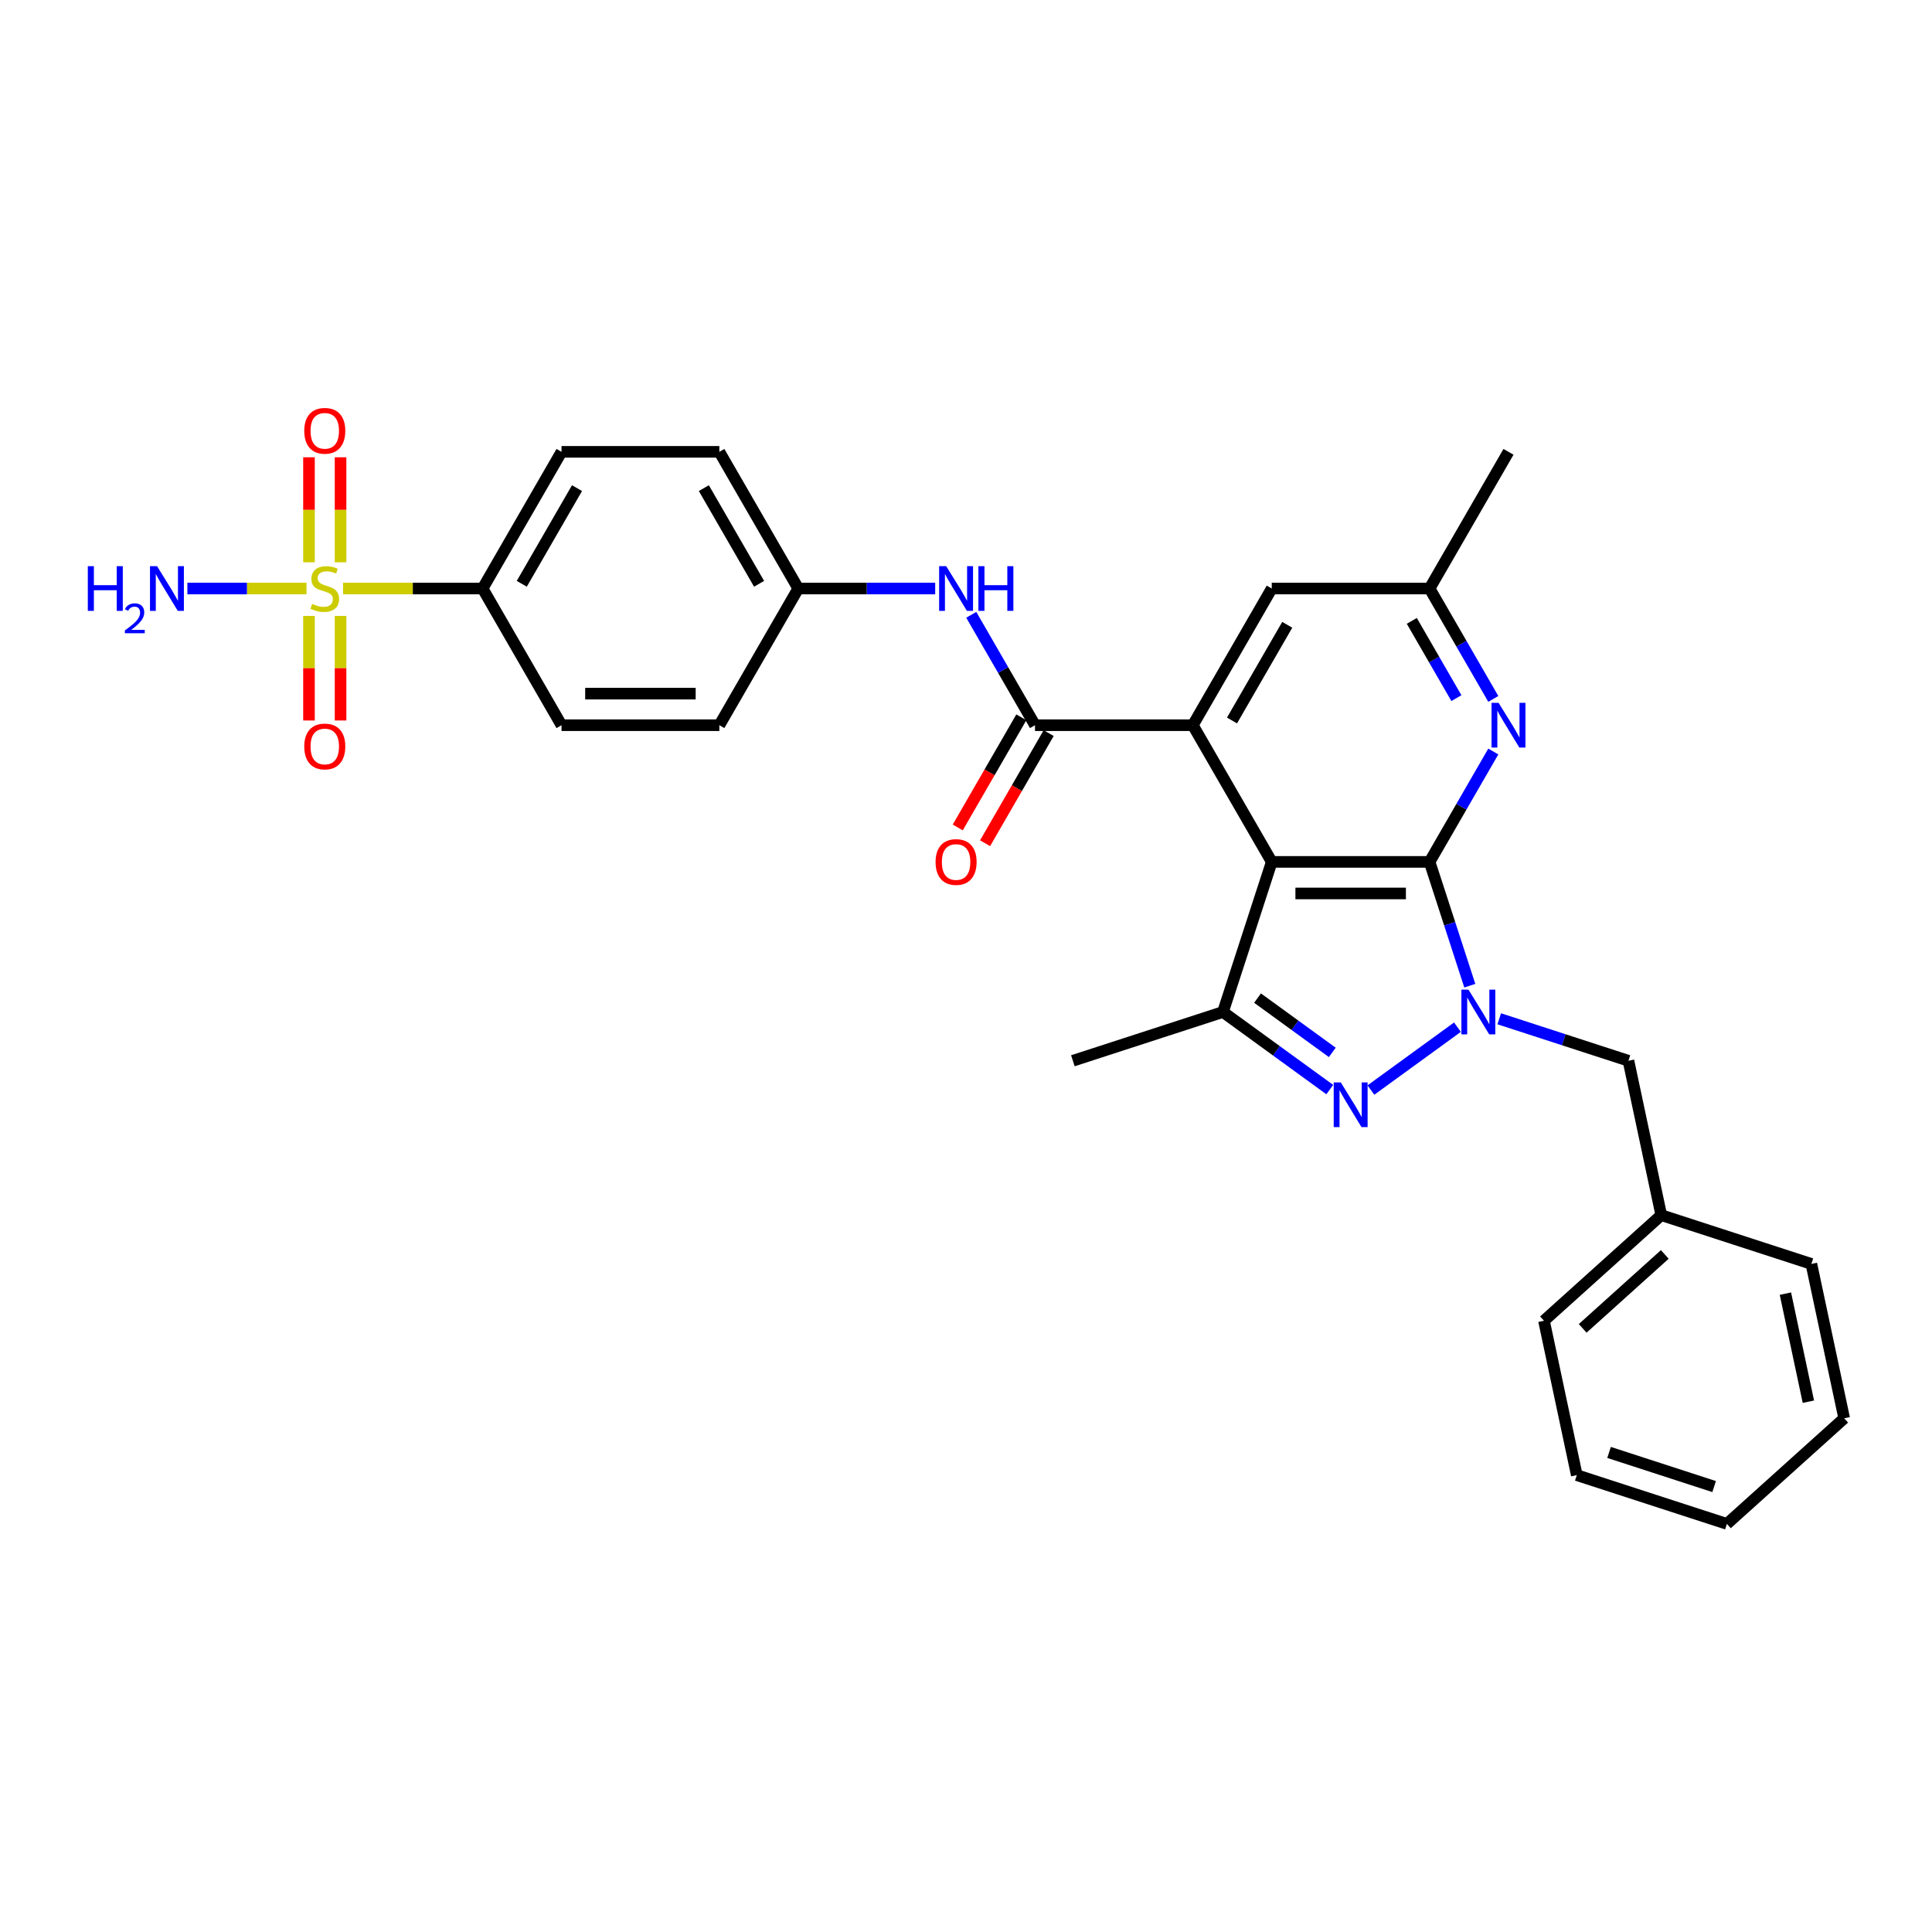 <?xml version='1.0' encoding='iso-8859-1'?>
<svg version='1.1' baseProfile='full'
              xmlns='http://www.w3.org/2000/svg'
                      xmlns:rdkit='http://www.rdkit.org/xml'
                      xmlns:xlink='http://www.w3.org/1999/xlink'
                  xml:space='preserve'
width='1000px' height='1000px' viewBox='0 0 1000 1000'>
<!-- END OF HEADER -->
<rect style='opacity:1.0;fill:#FFFFFF;stroke:none' width='1000' height='1000' x='0' y='0'> </rect>
<path class='bond-0' d='M 739.945,446.113 L 658.253,446.113' style='fill:none;fill-rule:evenodd;stroke:#000000;stroke-width:6px;stroke-linecap:butt;stroke-linejoin:miter;stroke-opacity:1' />
<path class='bond-0' d='M 727.691,462.452 L 670.506,462.452' style='fill:none;fill-rule:evenodd;stroke:#000000;stroke-width:6px;stroke-linecap:butt;stroke-linejoin:miter;stroke-opacity:1' />
<path class='bond-1' d='M 739.945,446.113 L 750.356,478.155' style='fill:none;fill-rule:evenodd;stroke:#000000;stroke-width:6px;stroke-linecap:butt;stroke-linejoin:miter;stroke-opacity:1' />
<path class='bond-1' d='M 750.356,478.155 L 760.767,510.197' style='fill:none;fill-rule:evenodd;stroke:#0000FF;stroke-width:6px;stroke-linecap:butt;stroke-linejoin:miter;stroke-opacity:1' />
<path class='bond-7' d='M 739.945,446.113 L 756.439,417.545' style='fill:none;fill-rule:evenodd;stroke:#000000;stroke-width:6px;stroke-linecap:butt;stroke-linejoin:miter;stroke-opacity:1' />
<path class='bond-7' d='M 756.439,417.545 L 772.933,388.976' style='fill:none;fill-rule:evenodd;stroke:#0000FF;stroke-width:6px;stroke-linecap:butt;stroke-linejoin:miter;stroke-opacity:1' />
<path class='bond-4' d='M 658.253,446.113 L 617.407,375.366' style='fill:none;fill-rule:evenodd;stroke:#000000;stroke-width:6px;stroke-linecap:butt;stroke-linejoin:miter;stroke-opacity:1' />
<path class='bond-5' d='M 658.253,446.113 L 633.008,523.807' style='fill:none;fill-rule:evenodd;stroke:#000000;stroke-width:6px;stroke-linecap:butt;stroke-linejoin:miter;stroke-opacity:1' />
<path class='bond-2' d='M 754.373,531.665 L 709.58,564.209' style='fill:none;fill-rule:evenodd;stroke:#0000FF;stroke-width:6px;stroke-linecap:butt;stroke-linejoin:miter;stroke-opacity:1' />
<path class='bond-10' d='M 776.005,527.321 L 809.444,538.186' style='fill:none;fill-rule:evenodd;stroke:#0000FF;stroke-width:6px;stroke-linecap:butt;stroke-linejoin:miter;stroke-opacity:1' />
<path class='bond-10' d='M 809.444,538.186 L 842.882,549.051' style='fill:none;fill-rule:evenodd;stroke:#000000;stroke-width:6px;stroke-linecap:butt;stroke-linejoin:miter;stroke-opacity:1' />
<path class='bond-30' d='M 688.283,563.966 L 660.645,543.886' style='fill:none;fill-rule:evenodd;stroke:#0000FF;stroke-width:6px;stroke-linecap:butt;stroke-linejoin:miter;stroke-opacity:1' />
<path class='bond-30' d='M 660.645,543.886 L 633.008,523.807' style='fill:none;fill-rule:evenodd;stroke:#000000;stroke-width:6px;stroke-linecap:butt;stroke-linejoin:miter;stroke-opacity:1' />
<path class='bond-30' d='M 689.595,544.724 L 670.249,530.668' style='fill:none;fill-rule:evenodd;stroke:#0000FF;stroke-width:6px;stroke-linecap:butt;stroke-linejoin:miter;stroke-opacity:1' />
<path class='bond-30' d='M 670.249,530.668 L 650.903,516.613' style='fill:none;fill-rule:evenodd;stroke:#000000;stroke-width:6px;stroke-linecap:butt;stroke-linejoin:miter;stroke-opacity:1' />
<path class='bond-3' d='M 177.561,304.619 L 213.677,304.619' style='fill:none;fill-rule:evenodd;stroke:#CCCC00;stroke-width:6px;stroke-linecap:butt;stroke-linejoin:miter;stroke-opacity:1' />
<path class='bond-3' d='M 213.677,304.619 L 249.793,304.619' style='fill:none;fill-rule:evenodd;stroke:#000000;stroke-width:6px;stroke-linecap:butt;stroke-linejoin:miter;stroke-opacity:1' />
<path class='bond-11' d='M 176.27,291.042 L 176.27,263.864' style='fill:none;fill-rule:evenodd;stroke:#CCCC00;stroke-width:6px;stroke-linecap:butt;stroke-linejoin:miter;stroke-opacity:1' />
<path class='bond-11' d='M 176.27,263.864 L 176.27,236.687' style='fill:none;fill-rule:evenodd;stroke:#FF0000;stroke-width:6px;stroke-linecap:butt;stroke-linejoin:miter;stroke-opacity:1' />
<path class='bond-11' d='M 159.932,291.042 L 159.932,263.864' style='fill:none;fill-rule:evenodd;stroke:#CCCC00;stroke-width:6px;stroke-linecap:butt;stroke-linejoin:miter;stroke-opacity:1' />
<path class='bond-11' d='M 159.932,263.864 L 159.932,236.687' style='fill:none;fill-rule:evenodd;stroke:#FF0000;stroke-width:6px;stroke-linecap:butt;stroke-linejoin:miter;stroke-opacity:1' />
<path class='bond-12' d='M 159.932,318.817 L 159.932,345.871' style='fill:none;fill-rule:evenodd;stroke:#CCCC00;stroke-width:6px;stroke-linecap:butt;stroke-linejoin:miter;stroke-opacity:1' />
<path class='bond-12' d='M 159.932,345.871 L 159.932,372.925' style='fill:none;fill-rule:evenodd;stroke:#FF0000;stroke-width:6px;stroke-linecap:butt;stroke-linejoin:miter;stroke-opacity:1' />
<path class='bond-12' d='M 176.27,318.817 L 176.27,345.871' style='fill:none;fill-rule:evenodd;stroke:#CCCC00;stroke-width:6px;stroke-linecap:butt;stroke-linejoin:miter;stroke-opacity:1' />
<path class='bond-12' d='M 176.27,345.871 L 176.27,372.925' style='fill:none;fill-rule:evenodd;stroke:#FF0000;stroke-width:6px;stroke-linecap:butt;stroke-linejoin:miter;stroke-opacity:1' />
<path class='bond-16' d='M 158.641,304.619 L 127.815,304.619' style='fill:none;fill-rule:evenodd;stroke:#CCCC00;stroke-width:6px;stroke-linecap:butt;stroke-linejoin:miter;stroke-opacity:1' />
<path class='bond-16' d='M 127.815,304.619 L 96.989,304.619' style='fill:none;fill-rule:evenodd;stroke:#0000FF;stroke-width:6px;stroke-linecap:butt;stroke-linejoin:miter;stroke-opacity:1' />
<path class='bond-6' d='M 617.407,375.366 L 535.715,375.366' style='fill:none;fill-rule:evenodd;stroke:#000000;stroke-width:6px;stroke-linecap:butt;stroke-linejoin:miter;stroke-opacity:1' />
<path class='bond-31' d='M 617.407,375.366 L 658.253,304.619' style='fill:none;fill-rule:evenodd;stroke:#000000;stroke-width:6px;stroke-linecap:butt;stroke-linejoin:miter;stroke-opacity:1' />
<path class='bond-31' d='M 637.683,372.923 L 666.275,323.4' style='fill:none;fill-rule:evenodd;stroke:#000000;stroke-width:6px;stroke-linecap:butt;stroke-linejoin:miter;stroke-opacity:1' />
<path class='bond-21' d='M 633.008,523.807 L 555.315,549.051' style='fill:none;fill-rule:evenodd;stroke:#000000;stroke-width:6px;stroke-linecap:butt;stroke-linejoin:miter;stroke-opacity:1' />
<path class='bond-8' d='M 535.715,375.366 L 519.221,346.797' style='fill:none;fill-rule:evenodd;stroke:#000000;stroke-width:6px;stroke-linecap:butt;stroke-linejoin:miter;stroke-opacity:1' />
<path class='bond-8' d='M 519.221,346.797 L 502.726,318.229' style='fill:none;fill-rule:evenodd;stroke:#0000FF;stroke-width:6px;stroke-linecap:butt;stroke-linejoin:miter;stroke-opacity:1' />
<path class='bond-15' d='M 528.64,371.281 L 512.184,399.785' style='fill:none;fill-rule:evenodd;stroke:#000000;stroke-width:6px;stroke-linecap:butt;stroke-linejoin:miter;stroke-opacity:1' />
<path class='bond-15' d='M 512.184,399.785 L 495.727,428.288' style='fill:none;fill-rule:evenodd;stroke:#FF0000;stroke-width:6px;stroke-linecap:butt;stroke-linejoin:miter;stroke-opacity:1' />
<path class='bond-15' d='M 542.789,379.451 L 526.333,407.954' style='fill:none;fill-rule:evenodd;stroke:#000000;stroke-width:6px;stroke-linecap:butt;stroke-linejoin:miter;stroke-opacity:1' />
<path class='bond-15' d='M 526.333,407.954 L 509.877,436.457' style='fill:none;fill-rule:evenodd;stroke:#FF0000;stroke-width:6px;stroke-linecap:butt;stroke-linejoin:miter;stroke-opacity:1' />
<path class='bond-14' d='M 772.933,361.756 L 756.439,333.187' style='fill:none;fill-rule:evenodd;stroke:#0000FF;stroke-width:6px;stroke-linecap:butt;stroke-linejoin:miter;stroke-opacity:1' />
<path class='bond-14' d='M 756.439,333.187 L 739.945,304.619' style='fill:none;fill-rule:evenodd;stroke:#000000;stroke-width:6px;stroke-linecap:butt;stroke-linejoin:miter;stroke-opacity:1' />
<path class='bond-14' d='M 753.835,361.355 L 742.289,341.357' style='fill:none;fill-rule:evenodd;stroke:#0000FF;stroke-width:6px;stroke-linecap:butt;stroke-linejoin:miter;stroke-opacity:1' />
<path class='bond-14' d='M 742.289,341.357 L 730.743,321.359' style='fill:none;fill-rule:evenodd;stroke:#000000;stroke-width:6px;stroke-linecap:butt;stroke-linejoin:miter;stroke-opacity:1' />
<path class='bond-19' d='M 484.053,304.619 L 448.615,304.619' style='fill:none;fill-rule:evenodd;stroke:#0000FF;stroke-width:6px;stroke-linecap:butt;stroke-linejoin:miter;stroke-opacity:1' />
<path class='bond-19' d='M 448.615,304.619 L 413.177,304.619' style='fill:none;fill-rule:evenodd;stroke:#000000;stroke-width:6px;stroke-linecap:butt;stroke-linejoin:miter;stroke-opacity:1' />
<path class='bond-9' d='M 249.793,304.619 L 290.639,233.871' style='fill:none;fill-rule:evenodd;stroke:#000000;stroke-width:6px;stroke-linecap:butt;stroke-linejoin:miter;stroke-opacity:1' />
<path class='bond-9' d='M 270.069,302.176 L 298.661,252.653' style='fill:none;fill-rule:evenodd;stroke:#000000;stroke-width:6px;stroke-linecap:butt;stroke-linejoin:miter;stroke-opacity:1' />
<path class='bond-33' d='M 249.793,304.619 L 290.639,375.366' style='fill:none;fill-rule:evenodd;stroke:#000000;stroke-width:6px;stroke-linecap:butt;stroke-linejoin:miter;stroke-opacity:1' />
<path class='bond-20' d='M 842.882,549.051 L 859.867,628.958' style='fill:none;fill-rule:evenodd;stroke:#000000;stroke-width:6px;stroke-linecap:butt;stroke-linejoin:miter;stroke-opacity:1' />
<path class='bond-13' d='M 658.253,304.619 L 739.945,304.619' style='fill:none;fill-rule:evenodd;stroke:#000000;stroke-width:6px;stroke-linecap:butt;stroke-linejoin:miter;stroke-opacity:1' />
<path class='bond-24' d='M 739.945,304.619 L 780.791,233.871' style='fill:none;fill-rule:evenodd;stroke:#000000;stroke-width:6px;stroke-linecap:butt;stroke-linejoin:miter;stroke-opacity:1' />
<path class='bond-17' d='M 290.639,233.871 L 372.331,233.871' style='fill:none;fill-rule:evenodd;stroke:#000000;stroke-width:6px;stroke-linecap:butt;stroke-linejoin:miter;stroke-opacity:1' />
<path class='bond-18' d='M 290.639,375.366 L 372.331,375.366' style='fill:none;fill-rule:evenodd;stroke:#000000;stroke-width:6px;stroke-linecap:butt;stroke-linejoin:miter;stroke-opacity:1' />
<path class='bond-18' d='M 302.893,359.028 L 360.077,359.028' style='fill:none;fill-rule:evenodd;stroke:#000000;stroke-width:6px;stroke-linecap:butt;stroke-linejoin:miter;stroke-opacity:1' />
<path class='bond-22' d='M 413.177,304.619 L 372.331,375.366' style='fill:none;fill-rule:evenodd;stroke:#000000;stroke-width:6px;stroke-linecap:butt;stroke-linejoin:miter;stroke-opacity:1' />
<path class='bond-23' d='M 413.177,304.619 L 372.331,233.871' style='fill:none;fill-rule:evenodd;stroke:#000000;stroke-width:6px;stroke-linecap:butt;stroke-linejoin:miter;stroke-opacity:1' />
<path class='bond-23' d='M 392.9,302.176 L 364.308,252.653' style='fill:none;fill-rule:evenodd;stroke:#000000;stroke-width:6px;stroke-linecap:butt;stroke-linejoin:miter;stroke-opacity:1' />
<path class='bond-25' d='M 859.867,628.958 L 799.158,683.621' style='fill:none;fill-rule:evenodd;stroke:#000000;stroke-width:6px;stroke-linecap:butt;stroke-linejoin:miter;stroke-opacity:1' />
<path class='bond-25' d='M 861.693,649.299 L 819.197,687.563' style='fill:none;fill-rule:evenodd;stroke:#000000;stroke-width:6px;stroke-linecap:butt;stroke-linejoin:miter;stroke-opacity:1' />
<path class='bond-26' d='M 859.867,628.958 L 937.561,654.202' style='fill:none;fill-rule:evenodd;stroke:#000000;stroke-width:6px;stroke-linecap:butt;stroke-linejoin:miter;stroke-opacity:1' />
<path class='bond-27' d='M 799.158,683.621 L 816.143,763.527' style='fill:none;fill-rule:evenodd;stroke:#000000;stroke-width:6px;stroke-linecap:butt;stroke-linejoin:miter;stroke-opacity:1' />
<path class='bond-28' d='M 937.561,654.202 L 954.545,734.109' style='fill:none;fill-rule:evenodd;stroke:#000000;stroke-width:6px;stroke-linecap:butt;stroke-linejoin:miter;stroke-opacity:1' />
<path class='bond-28' d='M 924.127,669.585 L 936.016,725.52' style='fill:none;fill-rule:evenodd;stroke:#000000;stroke-width:6px;stroke-linecap:butt;stroke-linejoin:miter;stroke-opacity:1' />
<path class='bond-32' d='M 816.143,763.527 L 893.837,788.771' style='fill:none;fill-rule:evenodd;stroke:#000000;stroke-width:6px;stroke-linecap:butt;stroke-linejoin:miter;stroke-opacity:1' />
<path class='bond-32' d='M 832.846,751.775 L 887.231,769.446' style='fill:none;fill-rule:evenodd;stroke:#000000;stroke-width:6px;stroke-linecap:butt;stroke-linejoin:miter;stroke-opacity:1' />
<path class='bond-29' d='M 954.545,734.109 L 893.837,788.771' style='fill:none;fill-rule:evenodd;stroke:#000000;stroke-width:6px;stroke-linecap:butt;stroke-linejoin:miter;stroke-opacity:1' />
<path  class='atom-2' d='M 760.075 512.239
L 767.656 524.493
Q 768.407 525.702, 769.616 527.892
Q 770.825 530.081, 770.891 530.212
L 770.891 512.239
L 773.962 512.239
L 773.962 535.375
L 770.793 535.375
L 762.656 521.977
Q 761.709 520.409, 760.696 518.611
Q 759.715 516.814, 759.421 516.259
L 759.421 535.375
L 756.415 535.375
L 756.415 512.239
L 760.075 512.239
' fill='#0000FF'/>
<path  class='atom-3' d='M 693.985 560.257
L 701.566 572.511
Q 702.317 573.72, 703.526 575.909
Q 704.735 578.098, 704.801 578.229
L 704.801 560.257
L 707.872 560.257
L 707.872 583.392
L 704.703 583.392
L 696.566 569.994
Q 695.618 568.426, 694.606 566.629
Q 693.625 564.831, 693.331 564.276
L 693.331 583.392
L 690.325 583.392
L 690.325 560.257
L 693.985 560.257
' fill='#0000FF'/>
<path  class='atom-4' d='M 161.566 312.559
Q 161.827 312.657, 162.905 313.115
Q 163.984 313.572, 165.16 313.866
Q 166.369 314.128, 167.545 314.128
Q 169.735 314.128, 171.009 313.082
Q 172.284 312.004, 172.284 310.141
Q 172.284 308.867, 171.63 308.082
Q 171.009 307.298, 170.029 306.873
Q 169.049 306.449, 167.415 305.958
Q 165.356 305.338, 164.114 304.749
Q 162.905 304.161, 162.023 302.92
Q 161.173 301.678, 161.173 299.587
Q 161.173 296.678, 163.134 294.881
Q 165.127 293.084, 169.049 293.084
Q 171.728 293.084, 174.767 294.358
L 174.015 296.874
Q 171.238 295.731, 169.147 295.731
Q 166.892 295.731, 165.65 296.678
Q 164.408 297.593, 164.441 299.194
Q 164.441 300.436, 165.062 301.188
Q 165.716 301.939, 166.63 302.364
Q 167.578 302.789, 169.147 303.279
Q 171.238 303.933, 172.48 304.586
Q 173.721 305.24, 174.604 306.579
Q 175.519 307.886, 175.519 310.141
Q 175.519 313.343, 173.362 315.075
Q 171.238 316.774, 167.676 316.774
Q 165.618 316.774, 164.049 316.317
Q 162.513 315.892, 160.683 315.141
L 161.566 312.559
' fill='#CCCC00'/>
<path  class='atom-8' d='M 775.677 363.798
L 783.258 376.052
Q 784.009 377.261, 785.218 379.451
Q 786.427 381.64, 786.493 381.771
L 786.493 363.798
L 789.564 363.798
L 789.564 386.934
L 786.395 386.934
L 778.258 373.536
Q 777.31 371.968, 776.297 370.17
Q 775.317 368.373, 775.023 367.818
L 775.023 386.934
L 772.017 386.934
L 772.017 363.798
L 775.677 363.798
' fill='#0000FF'/>
<path  class='atom-9' d='M 489.755 293.051
L 497.336 305.305
Q 498.087 306.514, 499.296 308.703
Q 500.505 310.893, 500.571 311.023
L 500.571 293.051
L 503.642 293.051
L 503.642 316.186
L 500.473 316.186
L 492.336 302.789
Q 491.389 301.22, 490.376 299.423
Q 489.395 297.626, 489.101 297.07
L 489.101 316.186
L 486.095 316.186
L 486.095 293.051
L 489.755 293.051
' fill='#0000FF'/>
<path  class='atom-9' d='M 506.42 293.051
L 509.557 293.051
L 509.557 302.887
L 521.386 302.887
L 521.386 293.051
L 524.523 293.051
L 524.523 316.186
L 521.386 316.186
L 521.386 305.501
L 509.557 305.501
L 509.557 316.186
L 506.42 316.186
L 506.42 293.051
' fill='#0000FF'/>
<path  class='atom-12' d='M 157.481 222.992
Q 157.481 217.437, 160.226 214.333
Q 162.971 211.229, 168.101 211.229
Q 173.231 211.229, 175.976 214.333
Q 178.721 217.437, 178.721 222.992
Q 178.721 228.613, 175.943 231.815
Q 173.166 234.985, 168.101 234.985
Q 163.003 234.985, 160.226 231.815
Q 157.481 228.645, 157.481 222.992
M 168.101 232.37
Q 171.63 232.37, 173.525 230.018
Q 175.453 227.632, 175.453 222.992
Q 175.453 218.45, 173.525 216.163
Q 171.63 213.843, 168.101 213.843
Q 164.572 213.843, 162.644 216.13
Q 160.749 218.417, 160.749 222.992
Q 160.749 227.665, 162.644 230.018
Q 164.572 232.37, 168.101 232.37
' fill='#FF0000'/>
<path  class='atom-13' d='M 157.481 386.376
Q 157.481 380.821, 160.226 377.717
Q 162.971 374.612, 168.101 374.612
Q 173.231 374.612, 175.976 377.717
Q 178.721 380.821, 178.721 386.376
Q 178.721 391.996, 175.943 395.199
Q 173.166 398.368, 168.101 398.368
Q 163.003 398.368, 160.226 395.199
Q 157.481 392.029, 157.481 386.376
M 168.101 395.754
Q 171.63 395.754, 173.525 393.402
Q 175.453 391.016, 175.453 386.376
Q 175.453 381.834, 173.525 379.547
Q 171.63 377.227, 168.101 377.227
Q 164.572 377.227, 162.644 379.514
Q 160.749 381.801, 160.749 386.376
Q 160.749 391.049, 162.644 393.402
Q 164.572 395.754, 168.101 395.754
' fill='#FF0000'/>
<path  class='atom-16' d='M 484.249 446.179
Q 484.249 440.624, 486.994 437.519
Q 489.738 434.415, 494.869 434.415
Q 499.999 434.415, 502.744 437.519
Q 505.489 440.624, 505.489 446.179
Q 505.489 451.799, 502.711 455.001
Q 499.934 458.171, 494.869 458.171
Q 489.771 458.171, 486.994 455.001
Q 484.249 451.832, 484.249 446.179
M 494.869 455.557
Q 498.398 455.557, 500.293 453.204
Q 502.221 450.819, 502.221 446.179
Q 502.221 441.637, 500.293 439.349
Q 498.398 437.029, 494.869 437.029
Q 491.34 437.029, 489.412 439.317
Q 487.516 441.604, 487.516 446.179
Q 487.516 450.851, 489.412 453.204
Q 491.34 455.557, 494.869 455.557
' fill='#FF0000'/>
<path  class='atom-17' d='M 45.455 293.051
L 48.592 293.051
L 48.592 302.887
L 60.42 302.887
L 60.42 293.051
L 63.557 293.051
L 63.557 316.186
L 60.42 316.186
L 60.42 305.501
L 48.592 305.501
L 48.592 316.186
L 45.455 316.186
L 45.455 293.051
' fill='#0000FF'/>
<path  class='atom-17' d='M 64.679 315.375
Q 65.24 313.93, 66.577 313.132
Q 67.914 312.312, 69.769 312.312
Q 72.076 312.312, 73.37 313.563
Q 74.664 314.814, 74.664 317.035
Q 74.664 319.3, 72.982 321.413
Q 71.322 323.527, 67.871 326.029
L 74.923 326.029
L 74.923 327.754
L 64.636 327.754
L 64.636 326.309
Q 67.483 324.282, 69.165 322.772
Q 70.869 321.262, 71.688 319.904
Q 72.508 318.545, 72.508 317.143
Q 72.508 315.677, 71.774 314.857
Q 71.041 314.037, 69.769 314.037
Q 68.539 314.037, 67.72 314.534
Q 66.9 315.03, 66.318 316.129
L 64.679 315.375
' fill='#0000FF'/>
<path  class='atom-17' d='M 81.295 293.051
L 88.876 305.305
Q 89.628 306.514, 90.837 308.703
Q 92.046 310.893, 92.111 311.023
L 92.111 293.051
L 95.183 293.051
L 95.183 316.186
L 92.013 316.186
L 83.877 302.789
Q 82.929 301.22, 81.916 299.423
Q 80.936 297.626, 80.642 297.07
L 80.642 316.186
L 77.635 316.186
L 77.635 293.051
L 81.295 293.051
' fill='#0000FF'/>
</svg>

